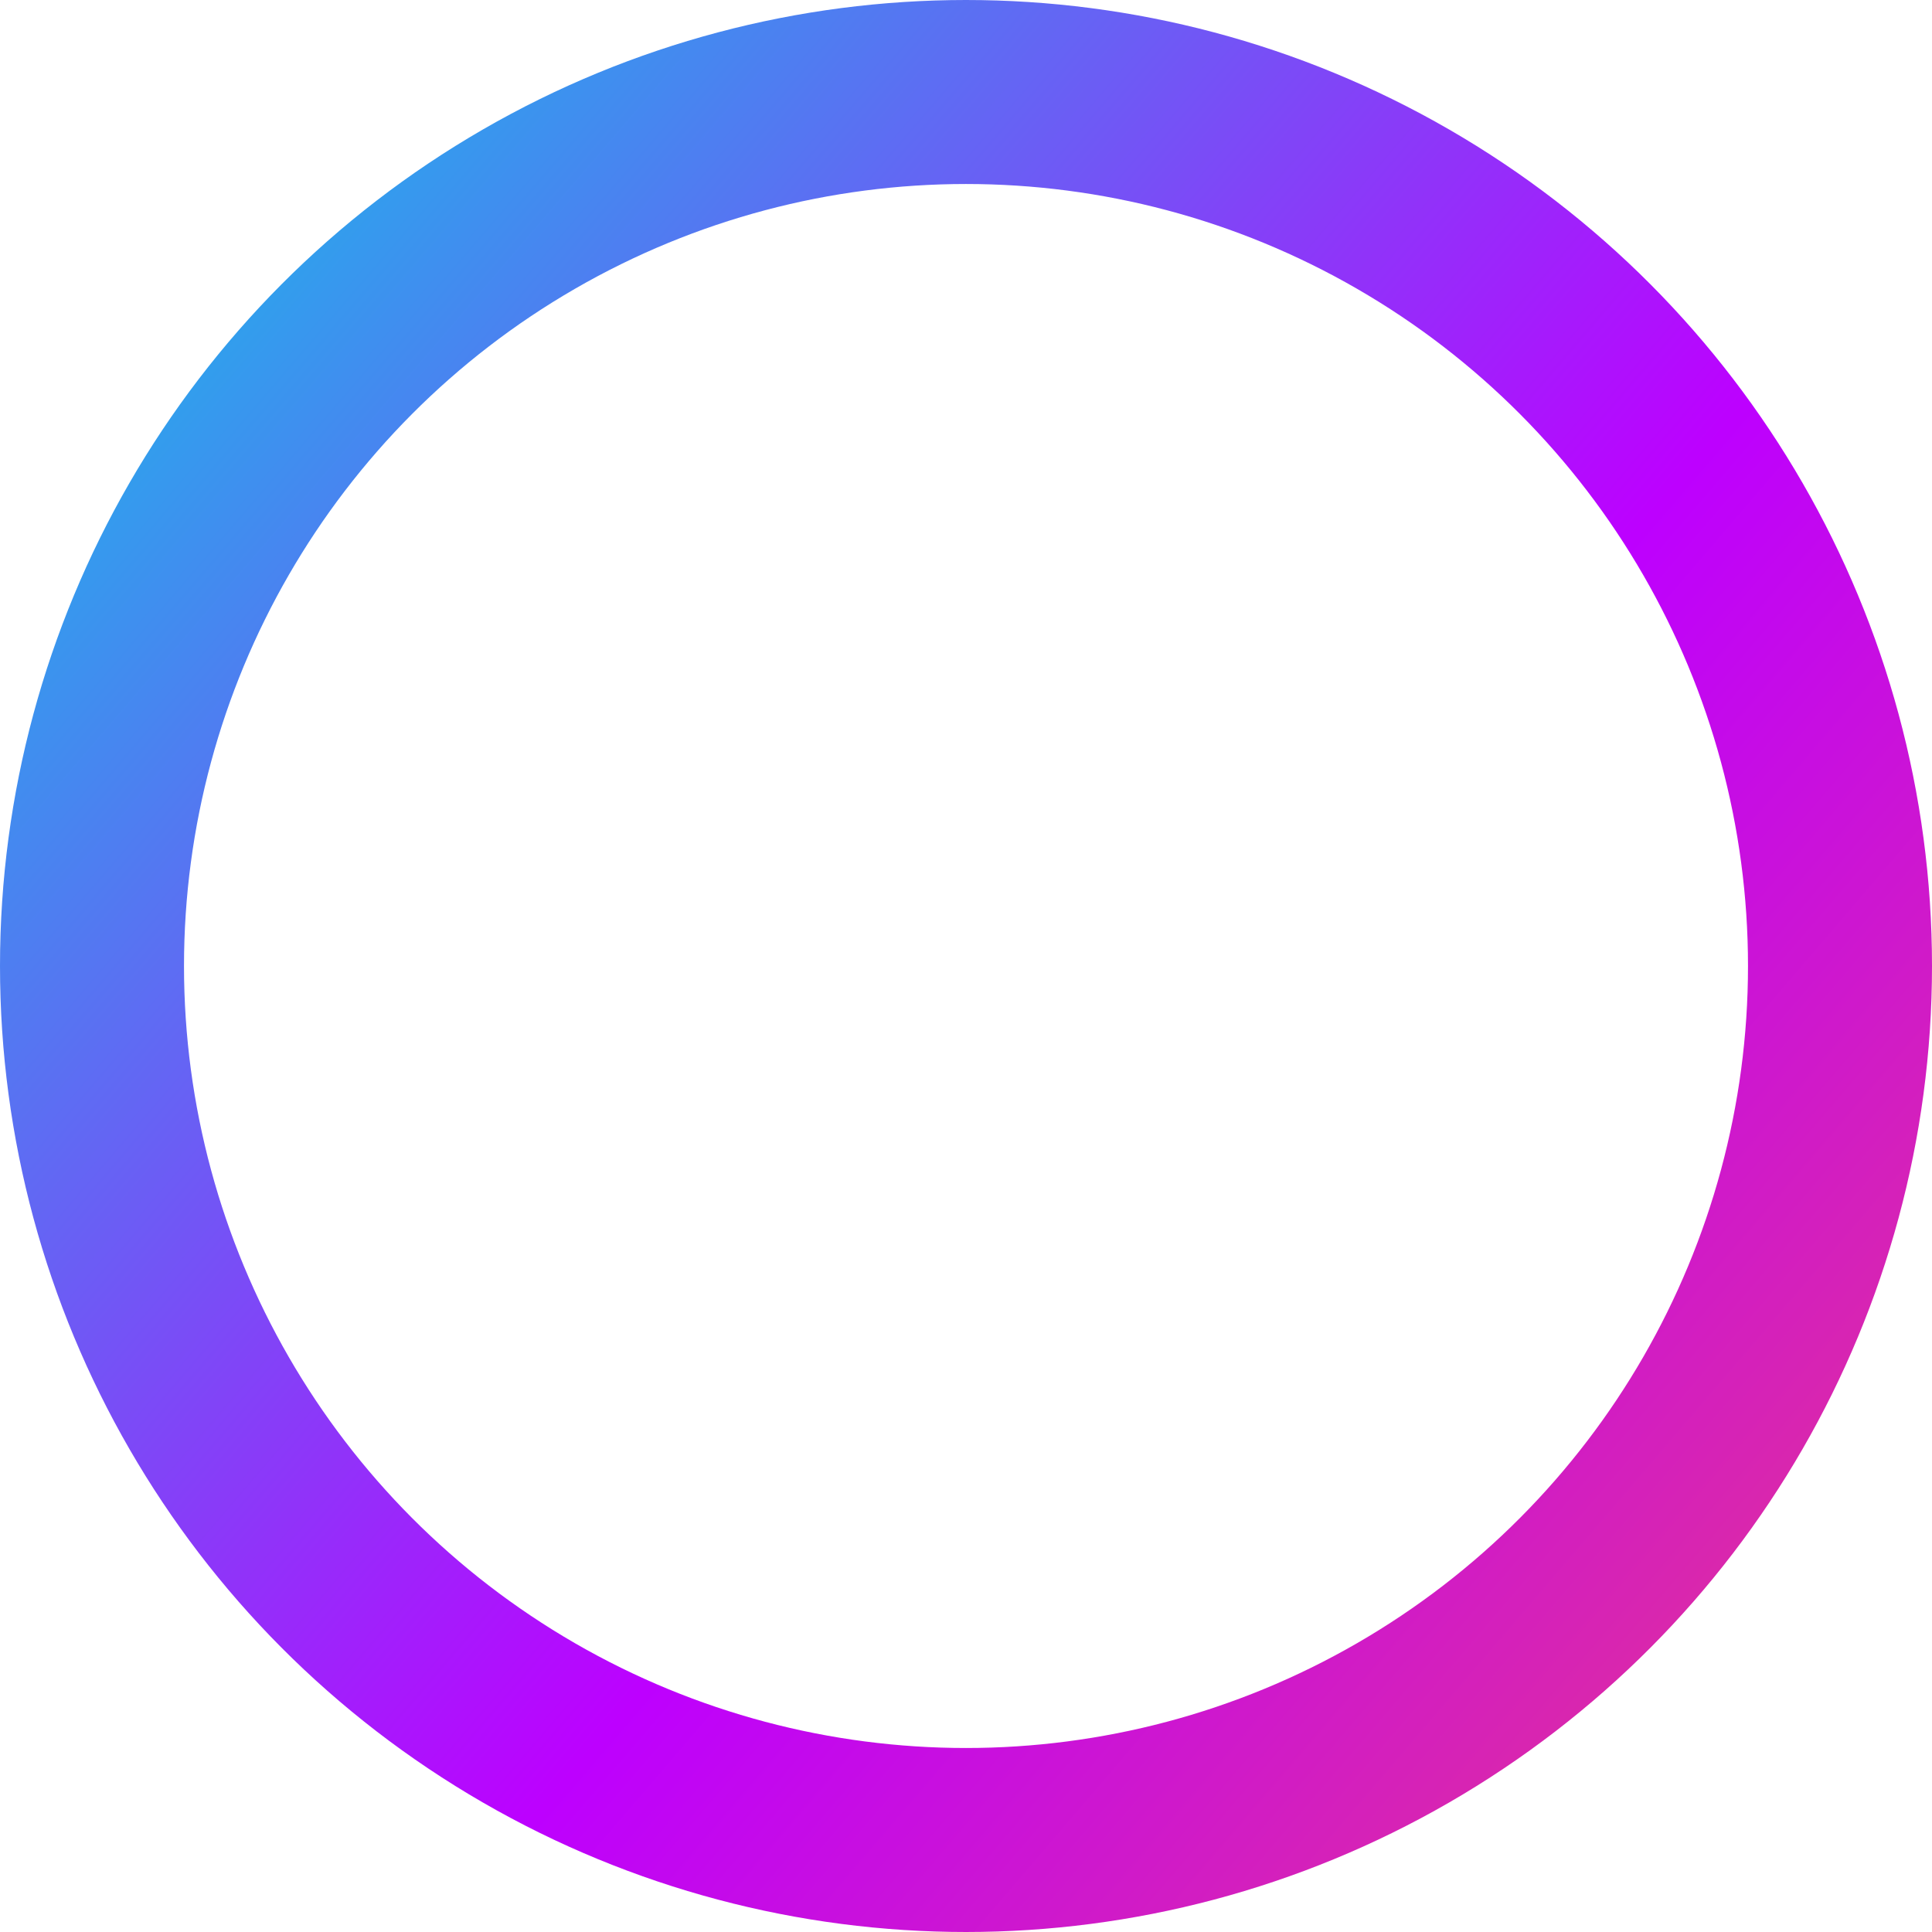 <svg width="21" height="21" viewBox="0 0 21 21" fill="none" xmlns="http://www.w3.org/2000/svg">
<circle cx="10.5" cy="10.5" r="9.5" stroke="url(#paint0_linear_2_84)" stroke-width="2"/>
<defs>
<linearGradient id="paint0_linear_2_84" x1="8.13355e-08" y1="2" x2="24.5" y2="23" gradientUnits="userSpaceOnUse">
<stop stop-color="#12C2E9"/>
<stop offset="0.495" stop-color="#BD00FF"/>
<stop offset="1" stop-color="#F64F59"/>
</linearGradient>
</defs>
</svg>
